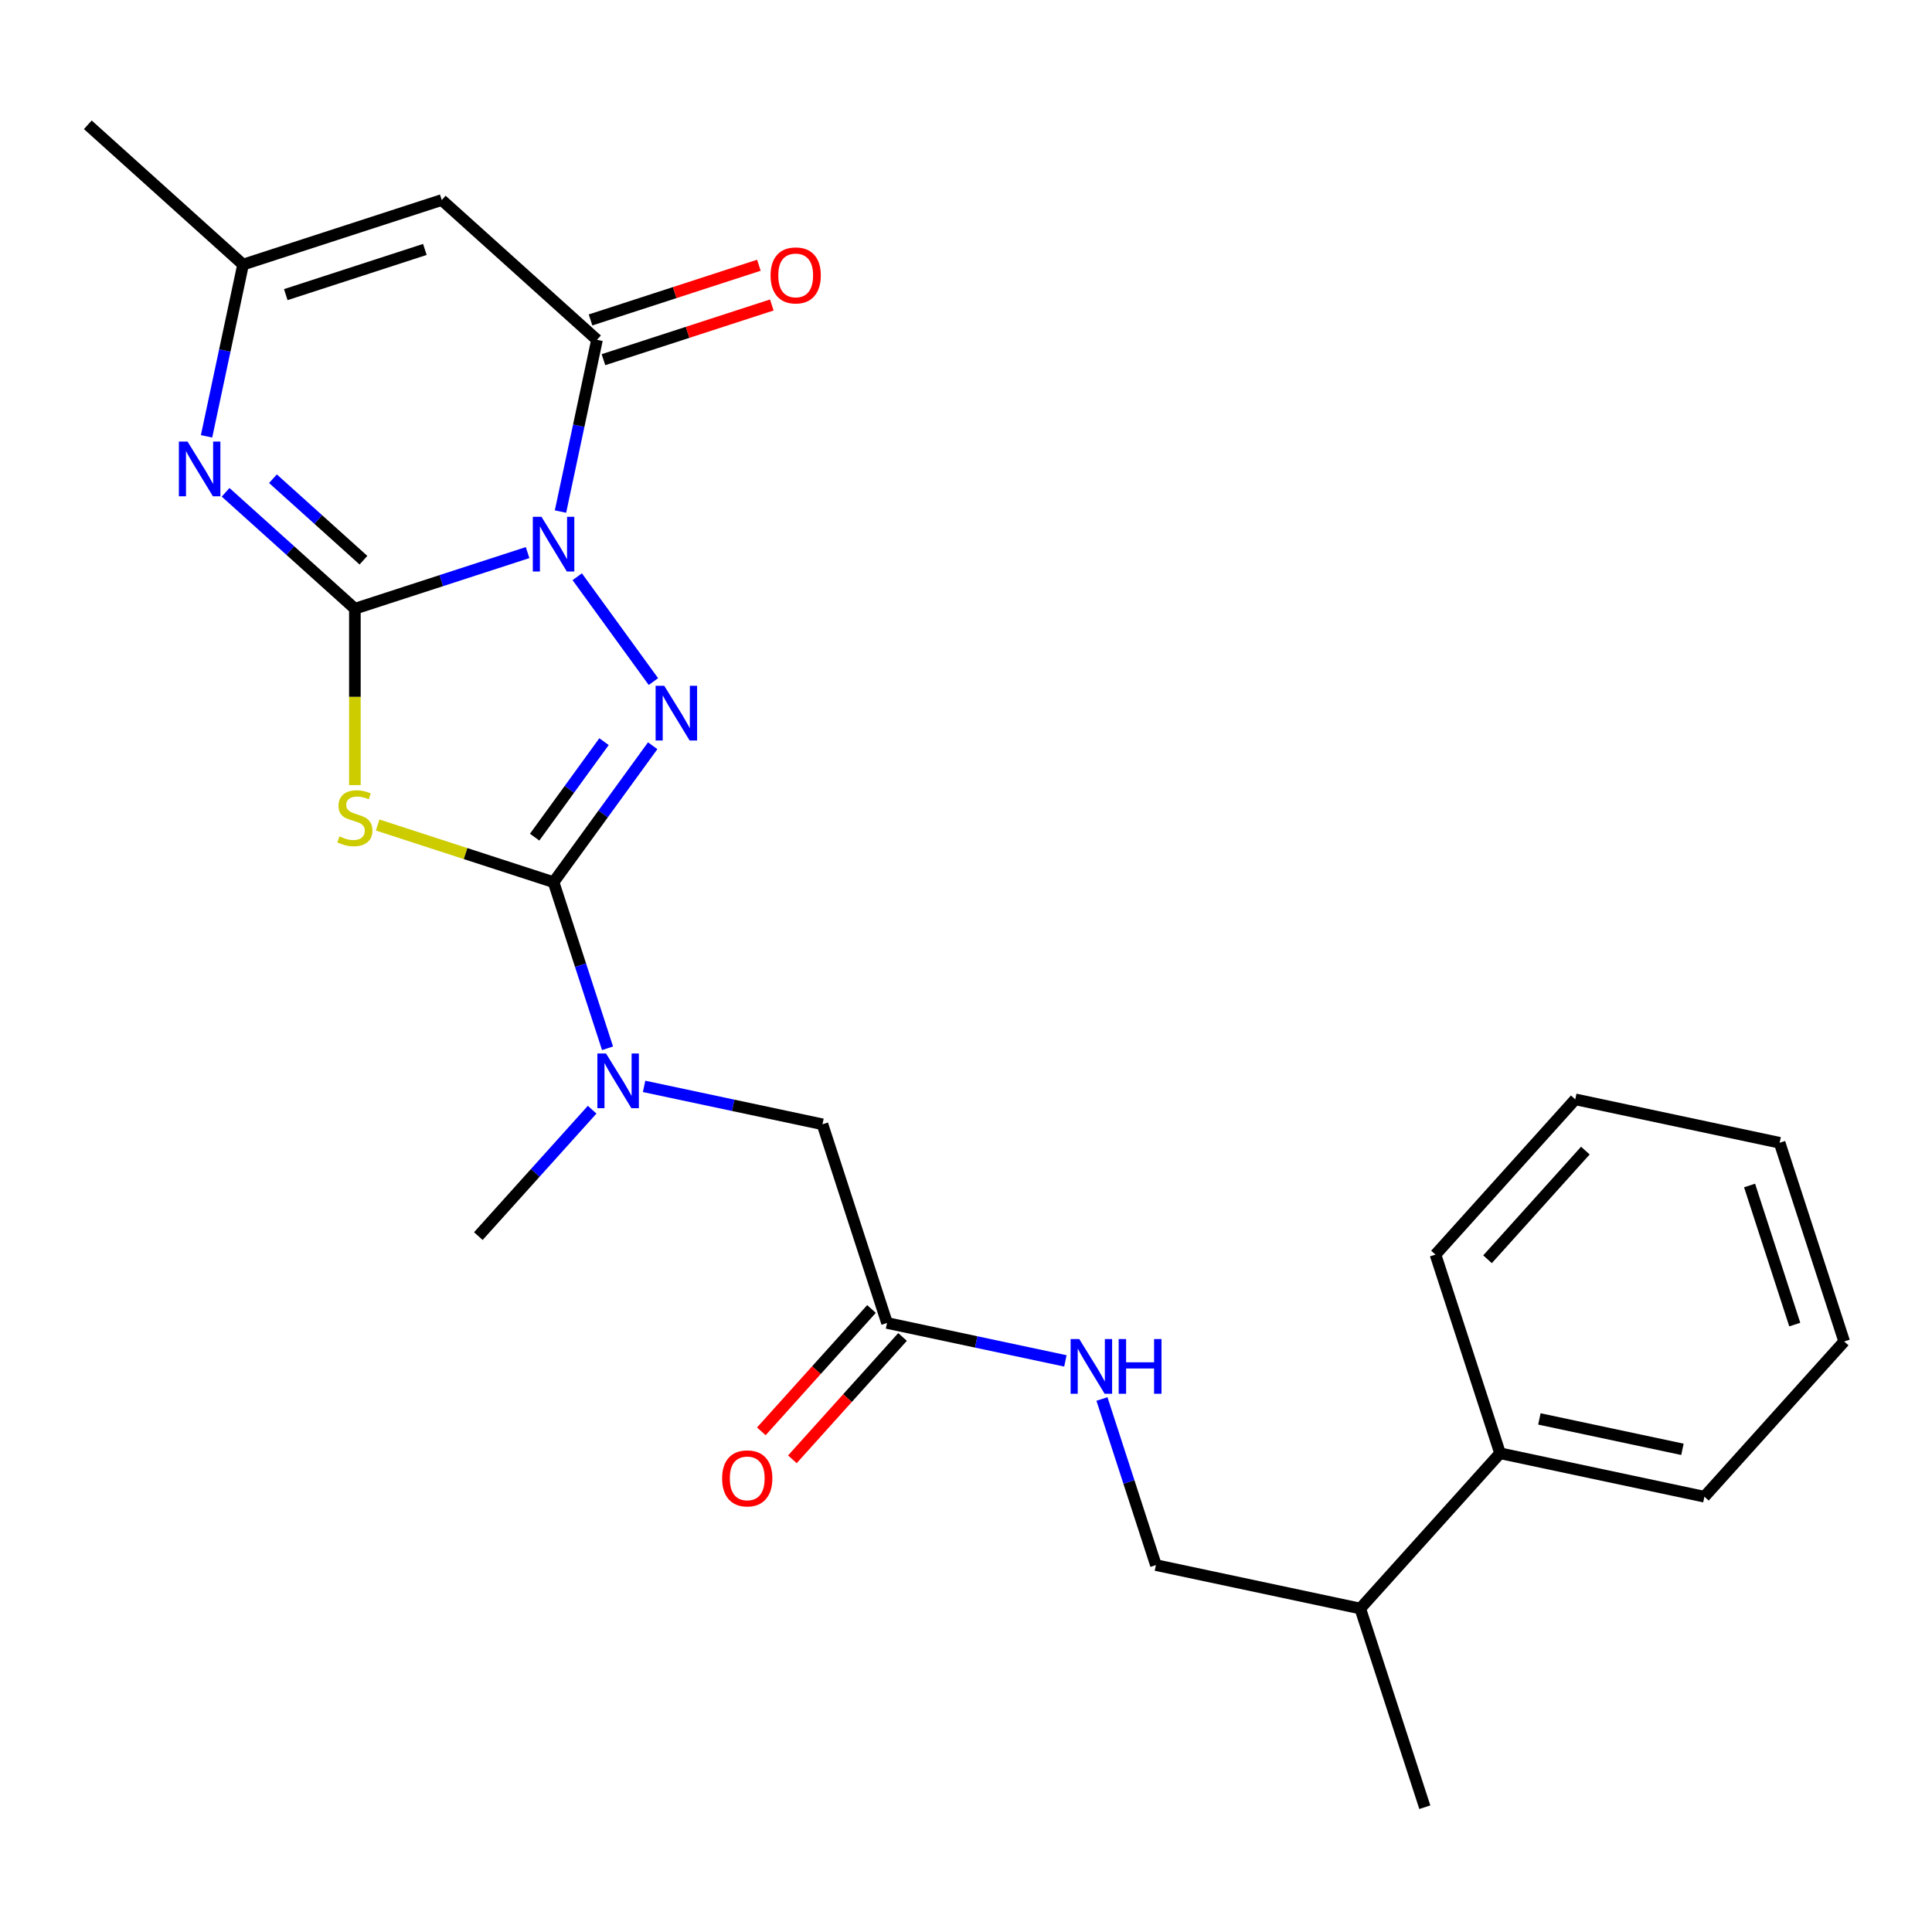 <?xml version='1.0' encoding='iso-8859-1'?>
<svg version='1.1' baseProfile='full'
              xmlns='http://www.w3.org/2000/svg'
                      xmlns:rdkit='http://www.rdkit.org/xml'
                      xmlns:xlink='http://www.w3.org/1999/xlink'
                  xml:space='preserve'
width='1000px' height='1000px' viewBox='0 0 1000 1000'>
<!-- END OF HEADER -->
<rect style='opacity:1.0;fill:#FFFFFF;stroke:none' width='1000' height='1000' x='0' y='0'> </rect>
<path class='bond-0' d='M 273.082,286.02 L 228.384,300.543' style='fill:none;fill-rule:evenodd;stroke:#0000FF;stroke-width:6px;stroke-linecap:butt;stroke-linejoin:miter;stroke-opacity:1' />
<path class='bond-0' d='M 228.384,300.543 L 183.686,315.066' style='fill:none;fill-rule:evenodd;stroke:#000000;stroke-width:6px;stroke-linecap:butt;stroke-linejoin:miter;stroke-opacity:1' />
<path class='bond-1' d='M 298.777,298.515 L 338.209,352.789' style='fill:none;fill-rule:evenodd;stroke:#0000FF;stroke-width:6px;stroke-linecap:butt;stroke-linejoin:miter;stroke-opacity:1' />
<path class='bond-4' d='M 290.109,264.788 L 299.558,220.336' style='fill:none;fill-rule:evenodd;stroke:#0000FF;stroke-width:6px;stroke-linecap:butt;stroke-linejoin:miter;stroke-opacity:1' />
<path class='bond-4' d='M 299.558,220.336 L 309.006,175.884' style='fill:none;fill-rule:evenodd;stroke:#000000;stroke-width:6px;stroke-linecap:butt;stroke-linejoin:miter;stroke-opacity:1' />
<path class='bond-2' d='M 183.686,315.066 L 183.686,360.719' style='fill:none;fill-rule:evenodd;stroke:#000000;stroke-width:6px;stroke-linecap:butt;stroke-linejoin:miter;stroke-opacity:1' />
<path class='bond-2' d='M 183.686,360.719 L 183.686,406.373' style='fill:none;fill-rule:evenodd;stroke:#CCCC00;stroke-width:6px;stroke-linecap:butt;stroke-linejoin:miter;stroke-opacity:1' />
<path class='bond-5' d='M 183.686,315.066 L 150.23,284.941' style='fill:none;fill-rule:evenodd;stroke:#000000;stroke-width:6px;stroke-linecap:butt;stroke-linejoin:miter;stroke-opacity:1' />
<path class='bond-5' d='M 150.23,284.941 L 116.773,254.817' style='fill:none;fill-rule:evenodd;stroke:#0000FF;stroke-width:6px;stroke-linecap:butt;stroke-linejoin:miter;stroke-opacity:1' />
<path class='bond-5' d='M 188.12,289.957 L 164.7,268.87' style='fill:none;fill-rule:evenodd;stroke:#000000;stroke-width:6px;stroke-linecap:butt;stroke-linejoin:miter;stroke-opacity:1' />
<path class='bond-5' d='M 164.7,268.87 L 141.281,247.783' style='fill:none;fill-rule:evenodd;stroke:#0000FF;stroke-width:6px;stroke-linecap:butt;stroke-linejoin:miter;stroke-opacity:1' />
<path class='bond-3' d='M 337.83,385.994 L 312.178,421.303' style='fill:none;fill-rule:evenodd;stroke:#0000FF;stroke-width:6px;stroke-linecap:butt;stroke-linejoin:miter;stroke-opacity:1' />
<path class='bond-3' d='M 312.178,421.303 L 286.525,456.611' style='fill:none;fill-rule:evenodd;stroke:#000000;stroke-width:6px;stroke-linecap:butt;stroke-linejoin:miter;stroke-opacity:1' />
<path class='bond-3' d='M 312.639,383.875 L 294.682,408.591' style='fill:none;fill-rule:evenodd;stroke:#0000FF;stroke-width:6px;stroke-linecap:butt;stroke-linejoin:miter;stroke-opacity:1' />
<path class='bond-3' d='M 294.682,408.591 L 276.725,433.307' style='fill:none;fill-rule:evenodd;stroke:#000000;stroke-width:6px;stroke-linecap:butt;stroke-linejoin:miter;stroke-opacity:1' />
<path class='bond-25' d='M 195.47,427.025 L 240.997,441.818' style='fill:none;fill-rule:evenodd;stroke:#CCCC00;stroke-width:6px;stroke-linecap:butt;stroke-linejoin:miter;stroke-opacity:1' />
<path class='bond-25' d='M 240.997,441.818 L 286.525,456.611' style='fill:none;fill-rule:evenodd;stroke:#000000;stroke-width:6px;stroke-linecap:butt;stroke-linejoin:miter;stroke-opacity:1' />
<path class='bond-8' d='M 286.525,456.611 L 300.492,499.598' style='fill:none;fill-rule:evenodd;stroke:#000000;stroke-width:6px;stroke-linecap:butt;stroke-linejoin:miter;stroke-opacity:1' />
<path class='bond-8' d='M 300.492,499.598 L 314.46,542.586' style='fill:none;fill-rule:evenodd;stroke:#0000FF;stroke-width:6px;stroke-linecap:butt;stroke-linejoin:miter;stroke-opacity:1' />
<path class='bond-6' d='M 309.006,175.884 L 228.65,103.53' style='fill:none;fill-rule:evenodd;stroke:#000000;stroke-width:6px;stroke-linecap:butt;stroke-linejoin:miter;stroke-opacity:1' />
<path class='bond-11' d='M 312.348,186.168 L 355.915,172.012' style='fill:none;fill-rule:evenodd;stroke:#000000;stroke-width:6px;stroke-linecap:butt;stroke-linejoin:miter;stroke-opacity:1' />
<path class='bond-11' d='M 355.915,172.012 L 399.483,157.856' style='fill:none;fill-rule:evenodd;stroke:#FF0000;stroke-width:6px;stroke-linecap:butt;stroke-linejoin:miter;stroke-opacity:1' />
<path class='bond-11' d='M 305.665,165.6 L 349.233,151.444' style='fill:none;fill-rule:evenodd;stroke:#000000;stroke-width:6px;stroke-linecap:butt;stroke-linejoin:miter;stroke-opacity:1' />
<path class='bond-11' d='M 349.233,151.444 L 392.8,137.288' style='fill:none;fill-rule:evenodd;stroke:#FF0000;stroke-width:6px;stroke-linecap:butt;stroke-linejoin:miter;stroke-opacity:1' />
<path class='bond-26' d='M 106.914,225.849 L 116.363,181.397' style='fill:none;fill-rule:evenodd;stroke:#0000FF;stroke-width:6px;stroke-linecap:butt;stroke-linejoin:miter;stroke-opacity:1' />
<path class='bond-26' d='M 116.363,181.397 L 125.811,136.945' style='fill:none;fill-rule:evenodd;stroke:#000000;stroke-width:6px;stroke-linecap:butt;stroke-linejoin:miter;stroke-opacity:1' />
<path class='bond-7' d='M 228.65,103.53 L 125.811,136.945' style='fill:none;fill-rule:evenodd;stroke:#000000;stroke-width:6px;stroke-linecap:butt;stroke-linejoin:miter;stroke-opacity:1' />
<path class='bond-7' d='M 219.907,129.11 L 147.92,152.5' style='fill:none;fill-rule:evenodd;stroke:#000000;stroke-width:6px;stroke-linecap:butt;stroke-linejoin:miter;stroke-opacity:1' />
<path class='bond-17' d='M 125.811,136.945 L 45.455,64.591' style='fill:none;fill-rule:evenodd;stroke:#000000;stroke-width:6px;stroke-linecap:butt;stroke-linejoin:miter;stroke-opacity:1' />
<path class='bond-10' d='M 333.382,562.306 L 379.544,572.119' style='fill:none;fill-rule:evenodd;stroke:#0000FF;stroke-width:6px;stroke-linecap:butt;stroke-linejoin:miter;stroke-opacity:1' />
<path class='bond-10' d='M 379.544,572.119 L 425.707,581.931' style='fill:none;fill-rule:evenodd;stroke:#000000;stroke-width:6px;stroke-linecap:butt;stroke-linejoin:miter;stroke-opacity:1' />
<path class='bond-18' d='M 306.496,574.379 L 277.041,607.093' style='fill:none;fill-rule:evenodd;stroke:#0000FF;stroke-width:6px;stroke-linecap:butt;stroke-linejoin:miter;stroke-opacity:1' />
<path class='bond-18' d='M 277.041,607.093 L 247.585,639.806' style='fill:none;fill-rule:evenodd;stroke:#000000;stroke-width:6px;stroke-linecap:butt;stroke-linejoin:miter;stroke-opacity:1' />
<path class='bond-9' d='M 459.121,684.769 L 425.707,581.931' style='fill:none;fill-rule:evenodd;stroke:#000000;stroke-width:6px;stroke-linecap:butt;stroke-linejoin:miter;stroke-opacity:1' />
<path class='bond-12' d='M 459.121,684.769 L 505.283,694.581' style='fill:none;fill-rule:evenodd;stroke:#000000;stroke-width:6px;stroke-linecap:butt;stroke-linejoin:miter;stroke-opacity:1' />
<path class='bond-12' d='M 505.283,694.581 L 551.445,704.393' style='fill:none;fill-rule:evenodd;stroke:#0000FF;stroke-width:6px;stroke-linecap:butt;stroke-linejoin:miter;stroke-opacity:1' />
<path class='bond-13' d='M 451.085,677.534 L 422.572,709.2' style='fill:none;fill-rule:evenodd;stroke:#000000;stroke-width:6px;stroke-linecap:butt;stroke-linejoin:miter;stroke-opacity:1' />
<path class='bond-13' d='M 422.572,709.2 L 394.06,740.867' style='fill:none;fill-rule:evenodd;stroke:#FF0000;stroke-width:6px;stroke-linecap:butt;stroke-linejoin:miter;stroke-opacity:1' />
<path class='bond-13' d='M 467.157,692.004 L 438.644,723.671' style='fill:none;fill-rule:evenodd;stroke:#000000;stroke-width:6px;stroke-linecap:butt;stroke-linejoin:miter;stroke-opacity:1' />
<path class='bond-13' d='M 438.644,723.671 L 410.131,755.338' style='fill:none;fill-rule:evenodd;stroke:#FF0000;stroke-width:6px;stroke-linecap:butt;stroke-linejoin:miter;stroke-opacity:1' />
<path class='bond-14' d='M 570.368,724.114 L 584.335,767.101' style='fill:none;fill-rule:evenodd;stroke:#0000FF;stroke-width:6px;stroke-linecap:butt;stroke-linejoin:miter;stroke-opacity:1' />
<path class='bond-14' d='M 584.335,767.101 L 598.303,810.089' style='fill:none;fill-rule:evenodd;stroke:#000000;stroke-width:6px;stroke-linecap:butt;stroke-linejoin:miter;stroke-opacity:1' />
<path class='bond-16' d='M 598.303,810.089 L 704.071,832.571' style='fill:none;fill-rule:evenodd;stroke:#000000;stroke-width:6px;stroke-linecap:butt;stroke-linejoin:miter;stroke-opacity:1' />
<path class='bond-15' d='M 776.424,752.214 L 704.071,832.571' style='fill:none;fill-rule:evenodd;stroke:#000000;stroke-width:6px;stroke-linecap:butt;stroke-linejoin:miter;stroke-opacity:1' />
<path class='bond-19' d='M 776.424,752.214 L 882.192,774.696' style='fill:none;fill-rule:evenodd;stroke:#000000;stroke-width:6px;stroke-linecap:butt;stroke-linejoin:miter;stroke-opacity:1' />
<path class='bond-19' d='M 796.786,734.433 L 870.823,750.17' style='fill:none;fill-rule:evenodd;stroke:#000000;stroke-width:6px;stroke-linecap:butt;stroke-linejoin:miter;stroke-opacity:1' />
<path class='bond-20' d='M 776.424,752.214 L 743.01,649.376' style='fill:none;fill-rule:evenodd;stroke:#000000;stroke-width:6px;stroke-linecap:butt;stroke-linejoin:miter;stroke-opacity:1' />
<path class='bond-21' d='M 704.071,832.571 L 737.485,935.409' style='fill:none;fill-rule:evenodd;stroke:#000000;stroke-width:6px;stroke-linecap:butt;stroke-linejoin:miter;stroke-opacity:1' />
<path class='bond-23' d='M 882.192,774.696 L 954.545,694.339' style='fill:none;fill-rule:evenodd;stroke:#000000;stroke-width:6px;stroke-linecap:butt;stroke-linejoin:miter;stroke-opacity:1' />
<path class='bond-22' d='M 743.01,649.376 L 815.363,569.019' style='fill:none;fill-rule:evenodd;stroke:#000000;stroke-width:6px;stroke-linecap:butt;stroke-linejoin:miter;stroke-opacity:1' />
<path class='bond-22' d='M 769.934,651.793 L 820.582,595.543' style='fill:none;fill-rule:evenodd;stroke:#000000;stroke-width:6px;stroke-linecap:butt;stroke-linejoin:miter;stroke-opacity:1' />
<path class='bond-24' d='M 815.363,569.019 L 921.131,591.5' style='fill:none;fill-rule:evenodd;stroke:#000000;stroke-width:6px;stroke-linecap:butt;stroke-linejoin:miter;stroke-opacity:1' />
<path class='bond-27' d='M 954.545,694.339 L 921.131,591.5' style='fill:none;fill-rule:evenodd;stroke:#000000;stroke-width:6px;stroke-linecap:butt;stroke-linejoin:miter;stroke-opacity:1' />
<path class='bond-27' d='M 928.966,685.596 L 905.576,613.609' style='fill:none;fill-rule:evenodd;stroke:#000000;stroke-width:6px;stroke-linecap:butt;stroke-linejoin:miter;stroke-opacity:1' />
<path  class='atom-0' d='M 280.265 267.492
L 289.545 282.492
Q 290.465 283.972, 291.945 286.652
Q 293.425 289.332, 293.505 289.492
L 293.505 267.492
L 297.265 267.492
L 297.265 295.812
L 293.385 295.812
L 283.425 279.412
Q 282.265 277.492, 281.025 275.292
Q 279.825 273.092, 279.465 272.412
L 279.465 295.812
L 275.785 295.812
L 275.785 267.492
L 280.265 267.492
' fill='#0000FF'/>
<path  class='atom-2' d='M 343.822 354.971
L 353.102 369.971
Q 354.022 371.451, 355.502 374.131
Q 356.982 376.811, 357.062 376.971
L 357.062 354.971
L 360.822 354.971
L 360.822 383.291
L 356.942 383.291
L 346.982 366.891
Q 345.822 364.971, 344.582 362.771
Q 343.382 360.571, 343.022 359.891
L 343.022 383.291
L 339.342 383.291
L 339.342 354.971
L 343.822 354.971
' fill='#0000FF'/>
<path  class='atom-3' d='M 175.686 432.916
Q 176.006 433.036, 177.326 433.596
Q 178.646 434.156, 180.086 434.516
Q 181.566 434.836, 183.006 434.836
Q 185.686 434.836, 187.246 433.556
Q 188.806 432.236, 188.806 429.956
Q 188.806 428.396, 188.006 427.436
Q 187.246 426.476, 186.046 425.956
Q 184.846 425.436, 182.846 424.836
Q 180.326 424.076, 178.806 423.356
Q 177.326 422.636, 176.246 421.116
Q 175.206 419.596, 175.206 417.036
Q 175.206 413.476, 177.606 411.276
Q 180.046 409.076, 184.846 409.076
Q 188.126 409.076, 191.846 410.636
L 190.926 413.716
Q 187.526 412.316, 184.966 412.316
Q 182.206 412.316, 180.686 413.476
Q 179.166 414.596, 179.206 416.556
Q 179.206 418.076, 179.966 418.996
Q 180.766 419.916, 181.886 420.436
Q 183.046 420.956, 184.966 421.556
Q 187.526 422.356, 189.046 423.156
Q 190.566 423.956, 191.646 425.596
Q 192.766 427.196, 192.766 429.956
Q 192.766 433.876, 190.126 435.996
Q 187.526 438.076, 183.166 438.076
Q 180.646 438.076, 178.726 437.516
Q 176.846 436.996, 174.606 436.076
L 175.686 432.916
' fill='#CCCC00'/>
<path  class='atom-6' d='M 97.07 228.552
L 106.35 243.552
Q 107.27 245.032, 108.75 247.712
Q 110.23 250.392, 110.31 250.552
L 110.31 228.552
L 114.07 228.552
L 114.07 256.872
L 110.19 256.872
L 100.23 240.472
Q 99.07 238.552, 97.83 236.352
Q 96.63 234.152, 96.27 233.472
L 96.27 256.872
L 92.59 256.872
L 92.59 228.552
L 97.07 228.552
' fill='#0000FF'/>
<path  class='atom-9' d='M 313.679 545.289
L 322.959 560.289
Q 323.879 561.769, 325.359 564.449
Q 326.839 567.129, 326.919 567.289
L 326.919 545.289
L 330.679 545.289
L 330.679 573.609
L 326.799 573.609
L 316.839 557.209
Q 315.679 555.289, 314.439 553.089
Q 313.239 550.889, 312.879 550.209
L 312.879 573.609
L 309.199 573.609
L 309.199 545.289
L 313.679 545.289
' fill='#0000FF'/>
<path  class='atom-12' d='M 398.845 142.55
Q 398.845 135.75, 402.205 131.95
Q 405.565 128.15, 411.845 128.15
Q 418.125 128.15, 421.485 131.95
Q 424.845 135.75, 424.845 142.55
Q 424.845 149.43, 421.445 153.35
Q 418.045 157.23, 411.845 157.23
Q 405.605 157.23, 402.205 153.35
Q 398.845 149.47, 398.845 142.55
M 411.845 154.03
Q 416.165 154.03, 418.485 151.15
Q 420.845 148.23, 420.845 142.55
Q 420.845 136.99, 418.485 134.19
Q 416.165 131.35, 411.845 131.35
Q 407.525 131.35, 405.165 134.15
Q 402.845 136.95, 402.845 142.55
Q 402.845 148.27, 405.165 151.15
Q 407.525 154.03, 411.845 154.03
' fill='#FF0000'/>
<path  class='atom-13' d='M 558.629 693.091
L 567.909 708.091
Q 568.829 709.571, 570.309 712.251
Q 571.789 714.931, 571.869 715.091
L 571.869 693.091
L 575.629 693.091
L 575.629 721.411
L 571.749 721.411
L 561.789 705.011
Q 560.629 703.091, 559.389 700.891
Q 558.189 698.691, 557.829 698.011
L 557.829 721.411
L 554.149 721.411
L 554.149 693.091
L 558.629 693.091
' fill='#0000FF'/>
<path  class='atom-13' d='M 579.029 693.091
L 582.869 693.091
L 582.869 705.131
L 597.349 705.131
L 597.349 693.091
L 601.189 693.091
L 601.189 721.411
L 597.349 721.411
L 597.349 708.331
L 582.869 708.331
L 582.869 721.411
L 579.029 721.411
L 579.029 693.091
' fill='#0000FF'/>
<path  class='atom-14' d='M 373.767 765.206
Q 373.767 758.406, 377.127 754.606
Q 380.487 750.806, 386.767 750.806
Q 393.047 750.806, 396.407 754.606
Q 399.767 758.406, 399.767 765.206
Q 399.767 772.086, 396.367 776.006
Q 392.967 779.886, 386.767 779.886
Q 380.527 779.886, 377.127 776.006
Q 373.767 772.126, 373.767 765.206
M 386.767 776.686
Q 391.087 776.686, 393.407 773.806
Q 395.767 770.886, 395.767 765.206
Q 395.767 759.646, 393.407 756.846
Q 391.087 754.006, 386.767 754.006
Q 382.447 754.006, 380.087 756.806
Q 377.767 759.606, 377.767 765.206
Q 377.767 770.926, 380.087 773.806
Q 382.447 776.686, 386.767 776.686
' fill='#FF0000'/>
</svg>
